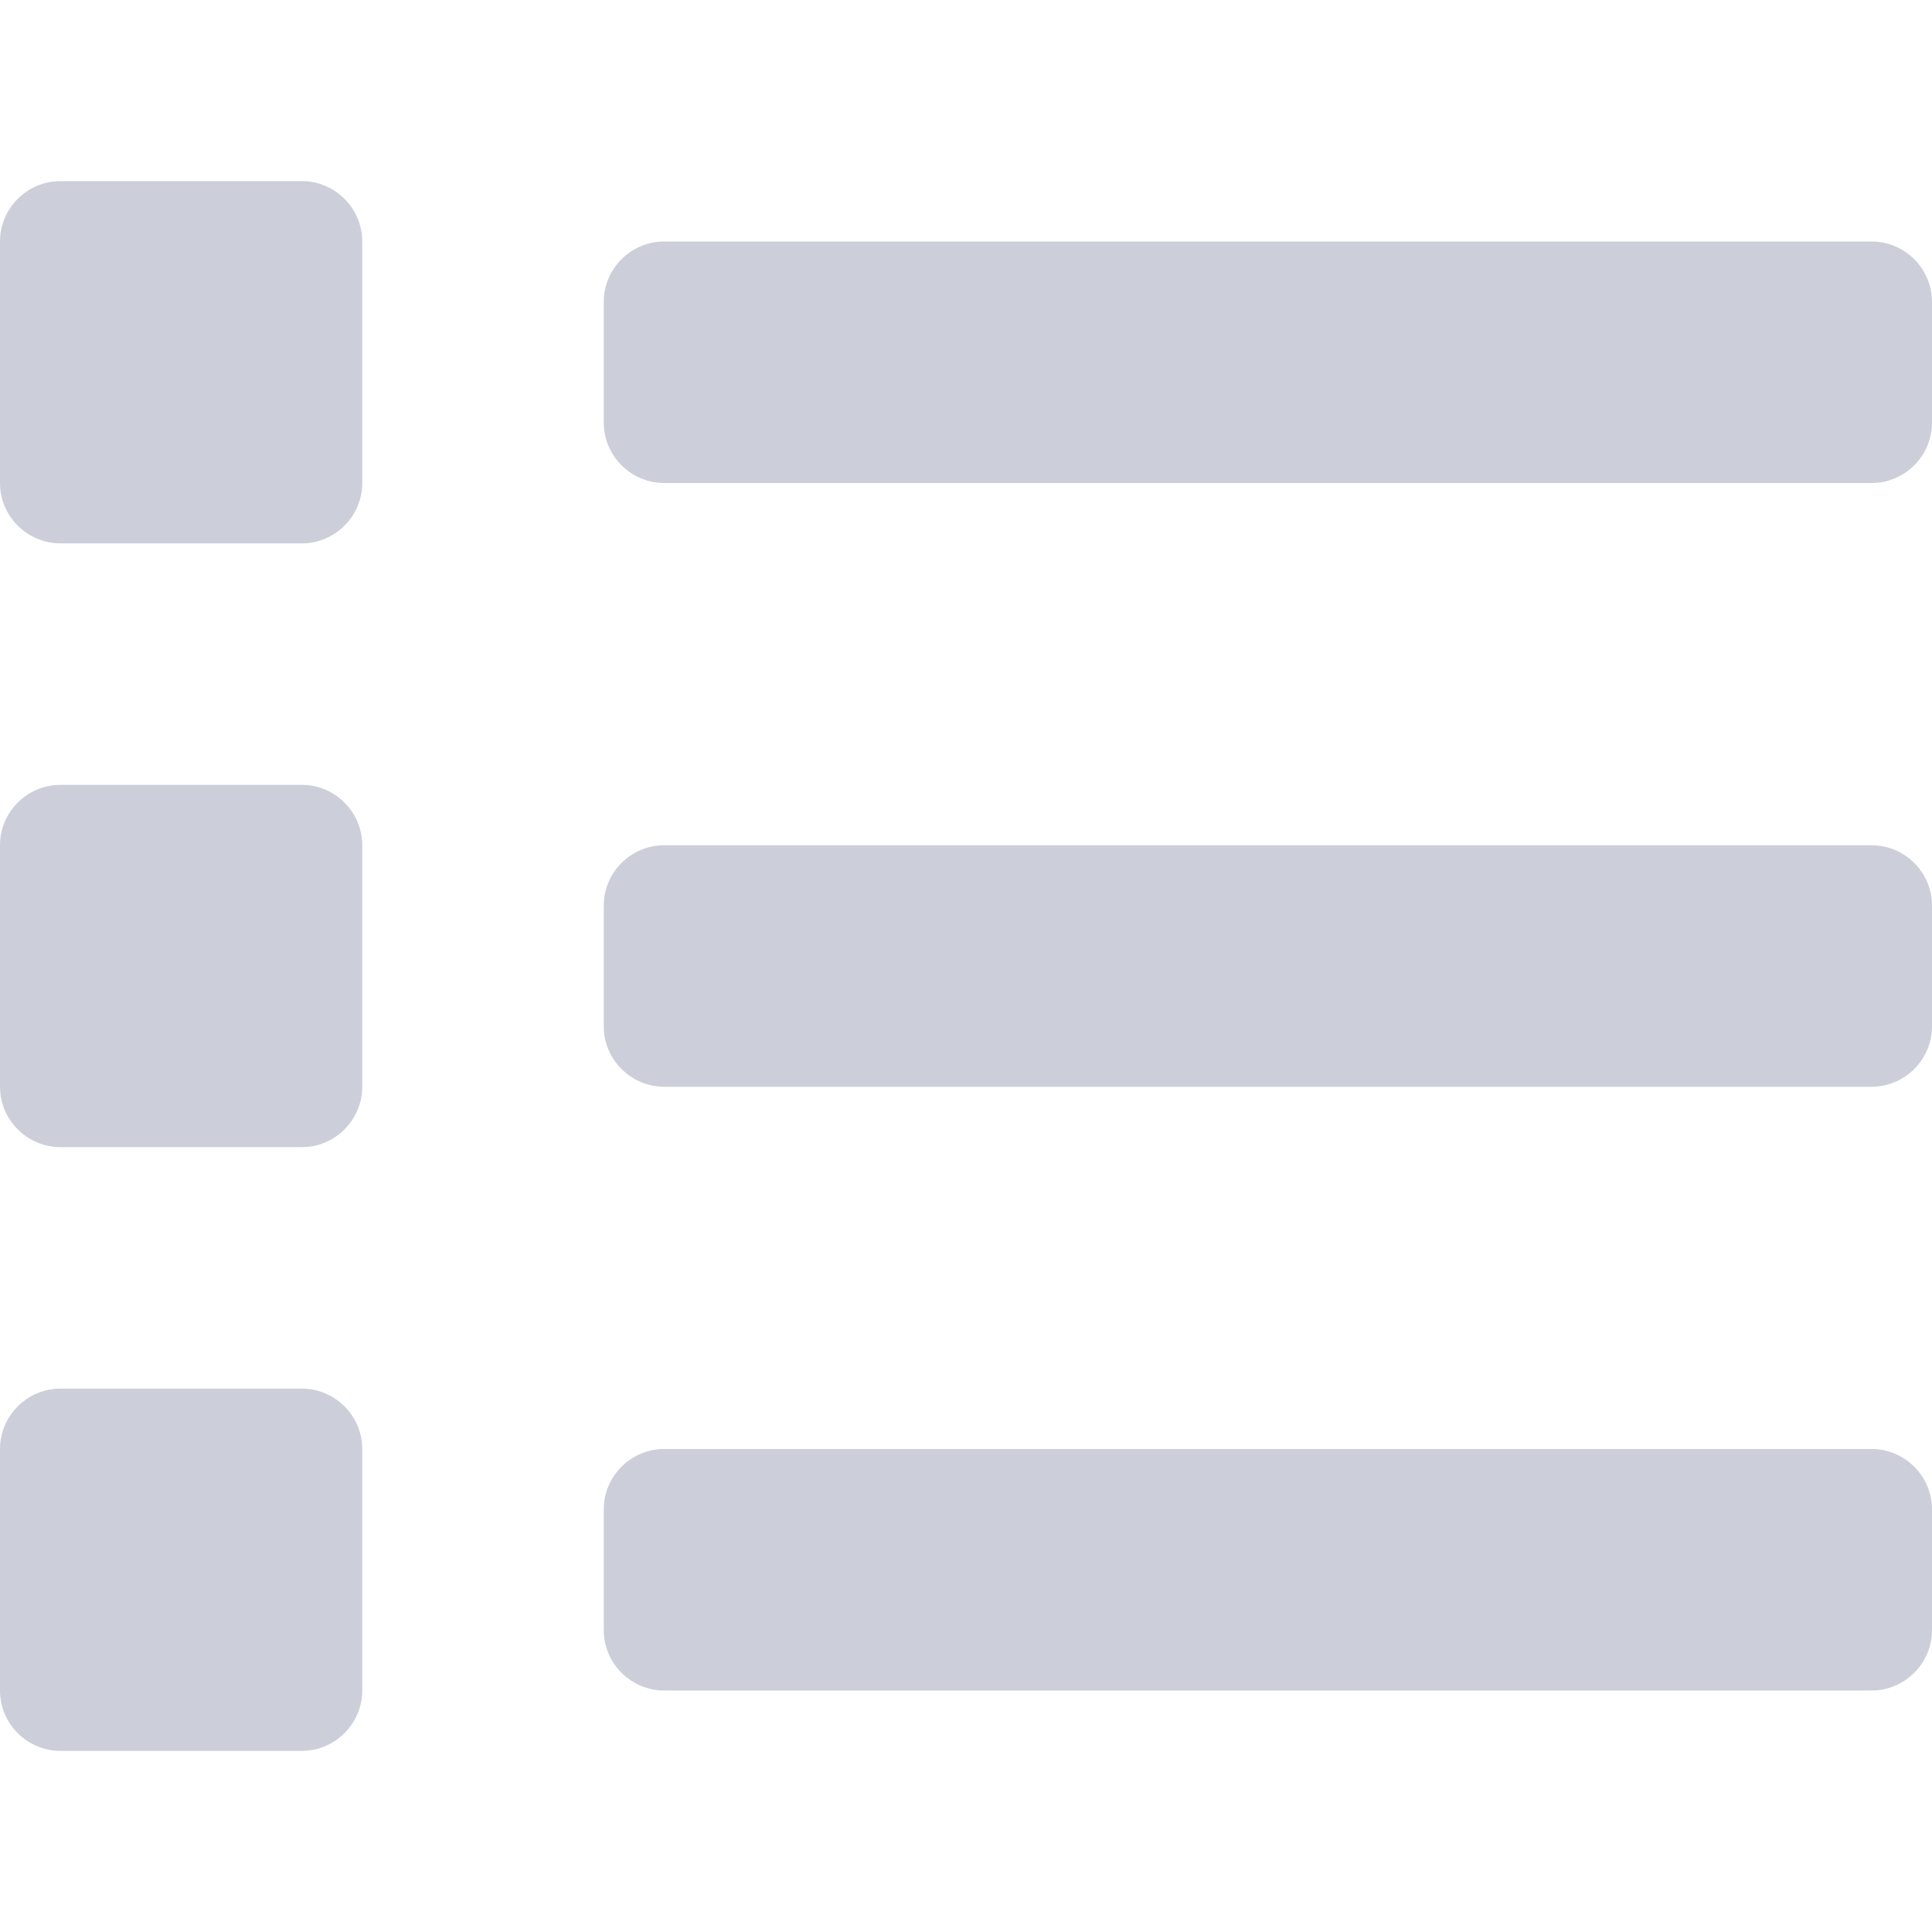 <svg version="1.1" id="Layer_1" focusable="false" xmlns="http://www.w3.org/2000/svg" xmlns:xlink="http://www.w3.org/1999/xlink"
	 x="0px" y="0px" viewBox="0 0 512 512" style="enable-background:new 0 0 512 512;" xml:space="preserve">
<style type="text/css">
	.st0{fill:#CCCFD9;}
</style>
<path class="st0" d="M80,368H16c-8.8,0-16,7.2-16,16v64c0,8.8,7.2,16,16,16h64c8.8,0,16-7.2,16-16v-64C96,375.2,88.8,368,80,368z
	 M80,48H16C7.2,48,0,55.2,0,64v64c0,8.8,7.2,16,16,16h64c8.8,0,16-7.2,16-16V64C96,55.2,88.8,48,80,48z M80,208H16
	c-8.8,0-16,7.2-16,16v64c0,8.8,7.2,16,16,16h64c8.8,0,16-7.2,16-16v-64C96,215.2,88.8,208,80,208z M496,384H176c-8.8,0-16,7.2-16,16
	v32c0,8.8,7.2,16,16,16h320c8.8,0,16-7.2,16-16v-32C512,391.2,504.8,384,496,384z M496,64H176c-8.8,0-16,7.2-16,16v32
	c0,8.8,7.2,16,16,16h320c8.8,0,16-7.2,16-16V80C512,71.2,504.8,64,496,64z M496,224H176c-8.8,0-16,7.2-16,16v32c0,8.8,7.2,16,16,16
	h320c8.8,0,16-7.2,16-16v-32C512,231.2,504.8,224,496,224z"/>
</svg>
